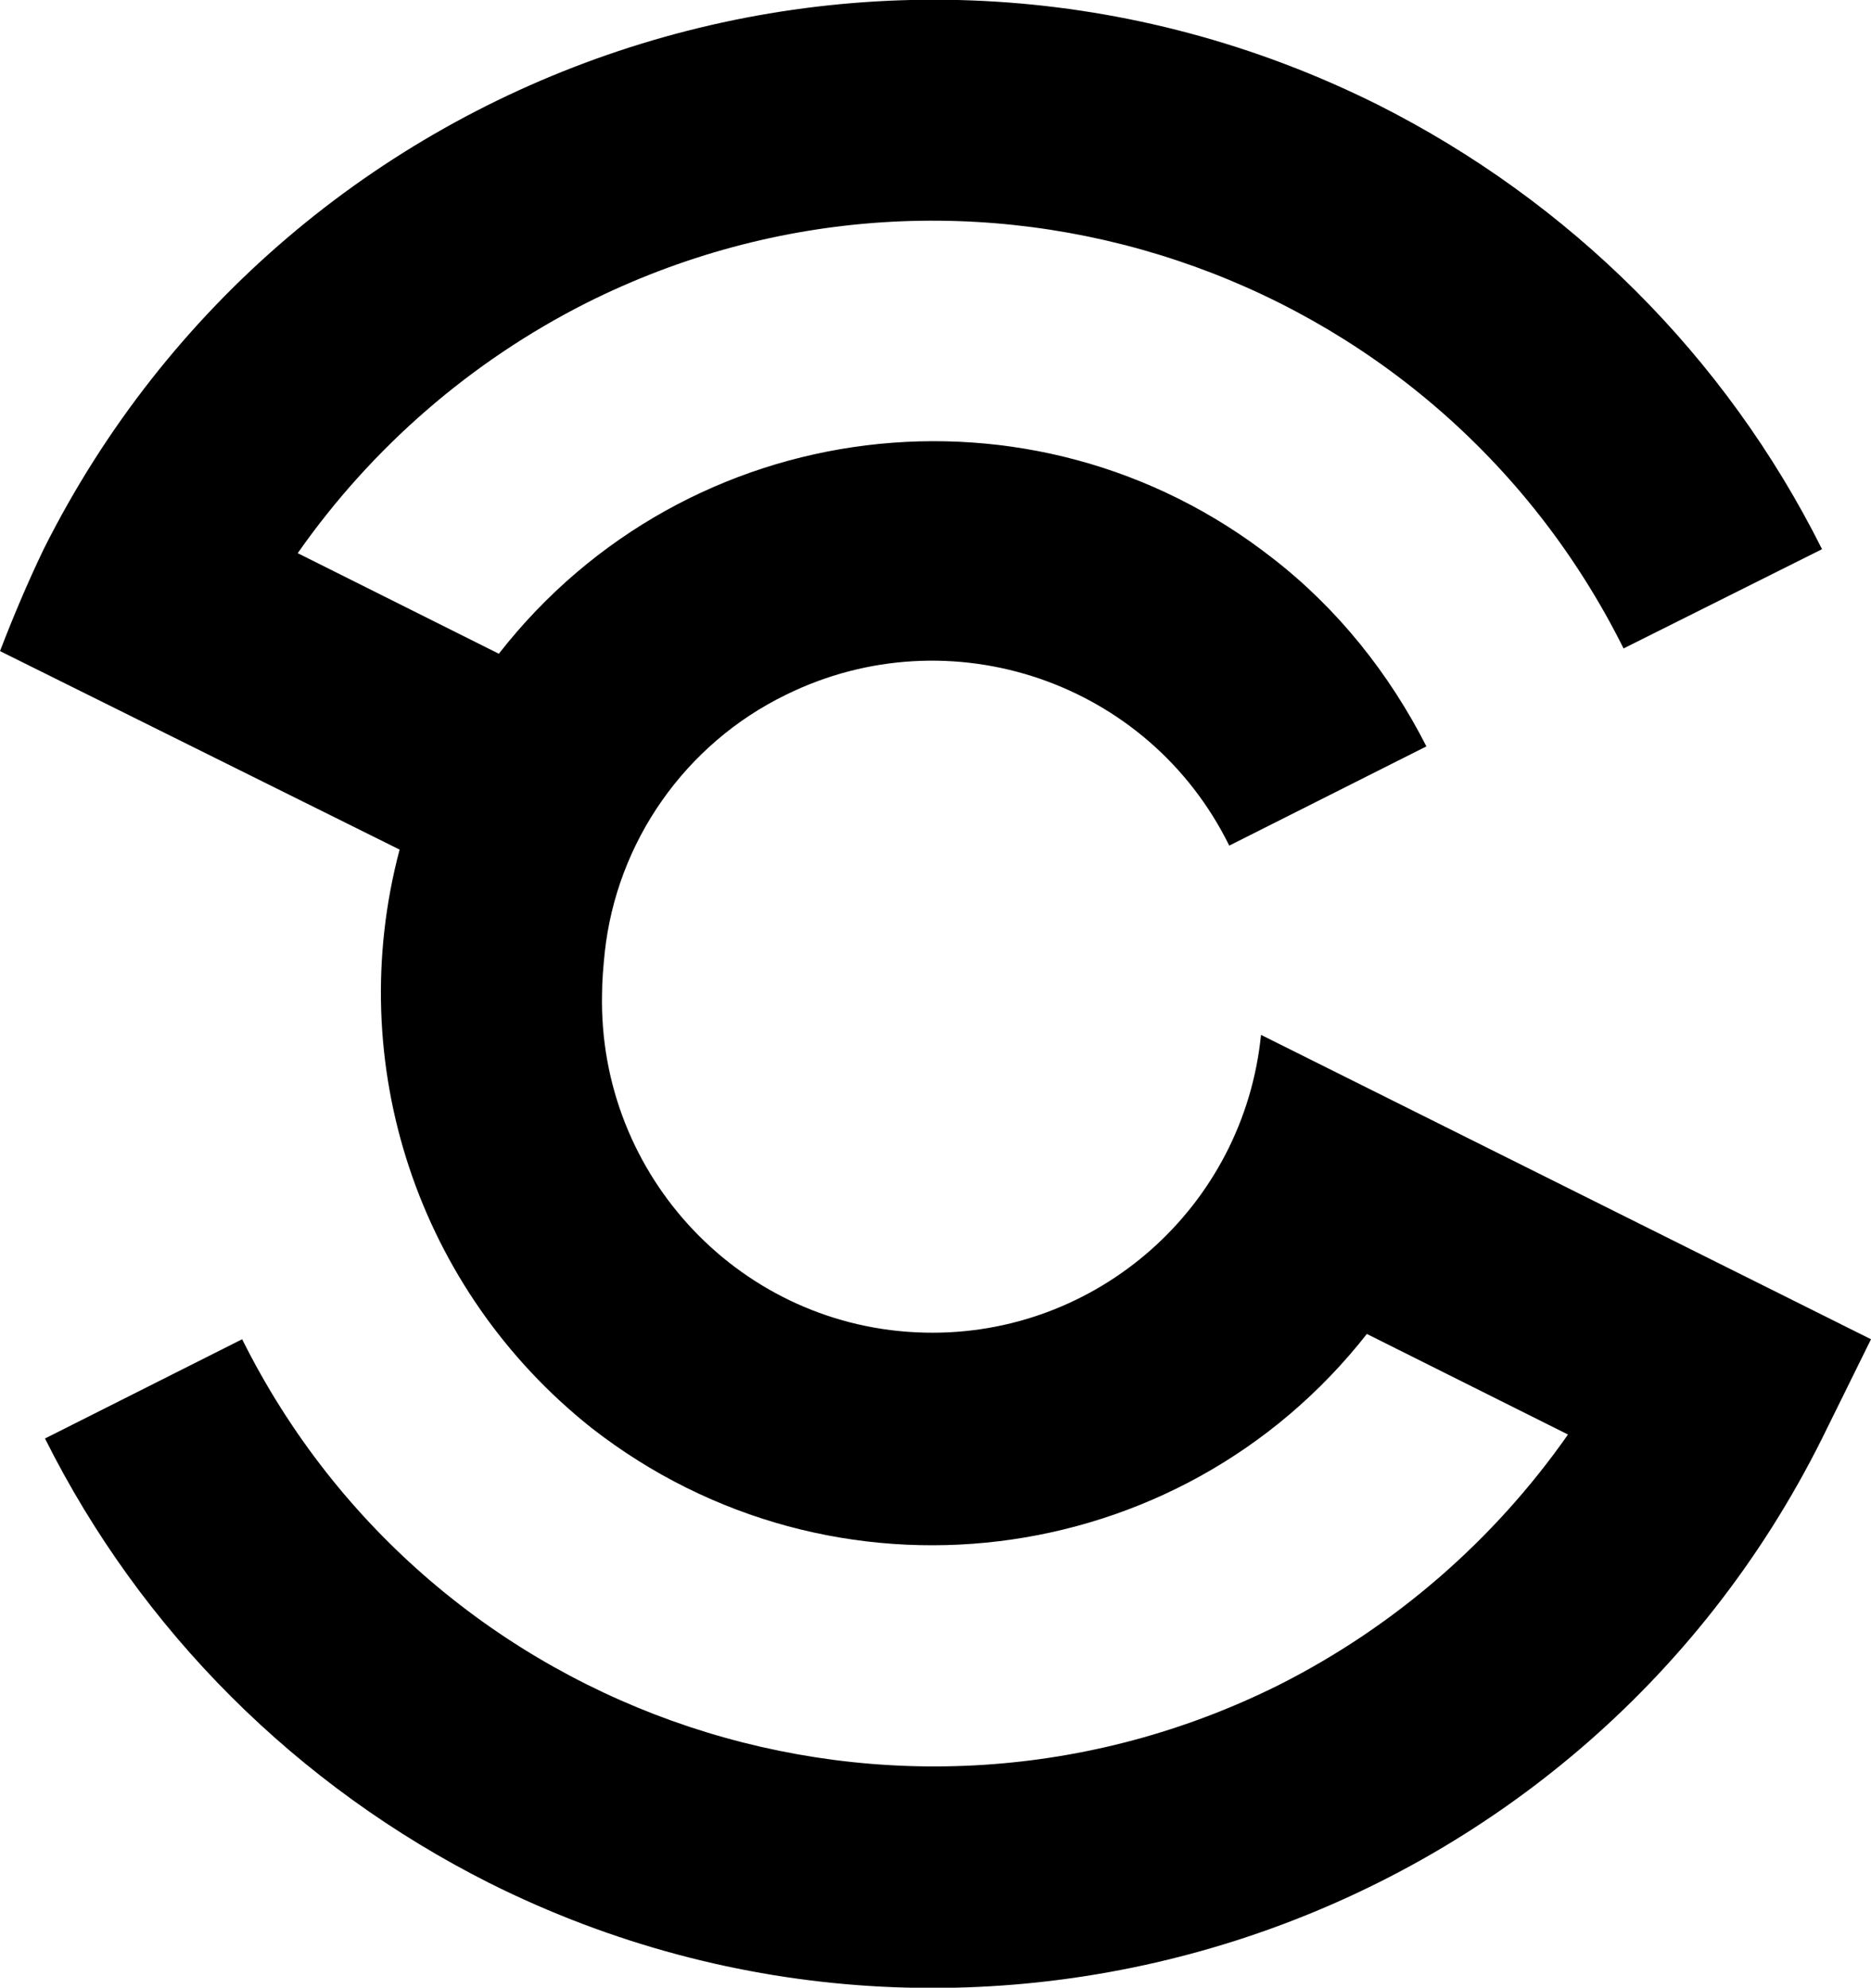 <?xml version="1.0" encoding="utf-8"?>
<!-- Generator: Adobe Illustrator 25.1.0, SVG Export Plug-In . SVG Version: 6.00 Build 0)  -->
<svg version="1.1" id="Layer_1" xmlns="http://www.w3.org/2000/svg" xmlns:xlink="http://www.w3.org/1999/xlink" x="0px" y="0px"
	 viewBox="0 0 141.4 150.2" style="enable-background:new 0 0 141.4 150.2;" xml:space="preserve">
<path d="M0,49.2c1-2.6,2.1-5.2,3.3-7.7C21.9,4.4,67-10.6,104.1,7.9c14.5,7.3,26.3,19,33.6,33.6l-1.6,0.8L122.7,49l0,0
	C108.3,20.1,73.2,8.4,44.3,22.9c-8.7,4.4-16.2,10.9-21.8,18.9l15.2,7.6C51.9,31.2,78.1,28,96.2,42.2c4.9,3.8,8.8,8.7,11.6,14.2
	l-14.9,7.5c-6.1-12.4-21.1-17.5-33.5-11.4C51.8,56.2,46.6,63.6,45.7,72c-0.1,1-0.2,2.1-0.2,3.1c-0.3,13.8,10.6,25.3,24.4,25.6
	C82.9,101,94,91.2,95.3,78.2l46.1,23l-3.7,7.5c-18.5,37.1-63.7,52.1-100.7,33.6c-14.5-7.3-26.3-19-33.6-33.6l0,0l14.9-7.5
	c14.4,28.9,49.6,40.5,78.4,26.1c8.7-4.4,16.2-10.9,21.8-18.9l-6.2-3.1l-9-4.5c-14.2,18.1-40.4,21.3-58.6,7.1
	C31.6,97.5,25.9,80.4,30.2,64.2L0,49.2z"/>
</svg>

